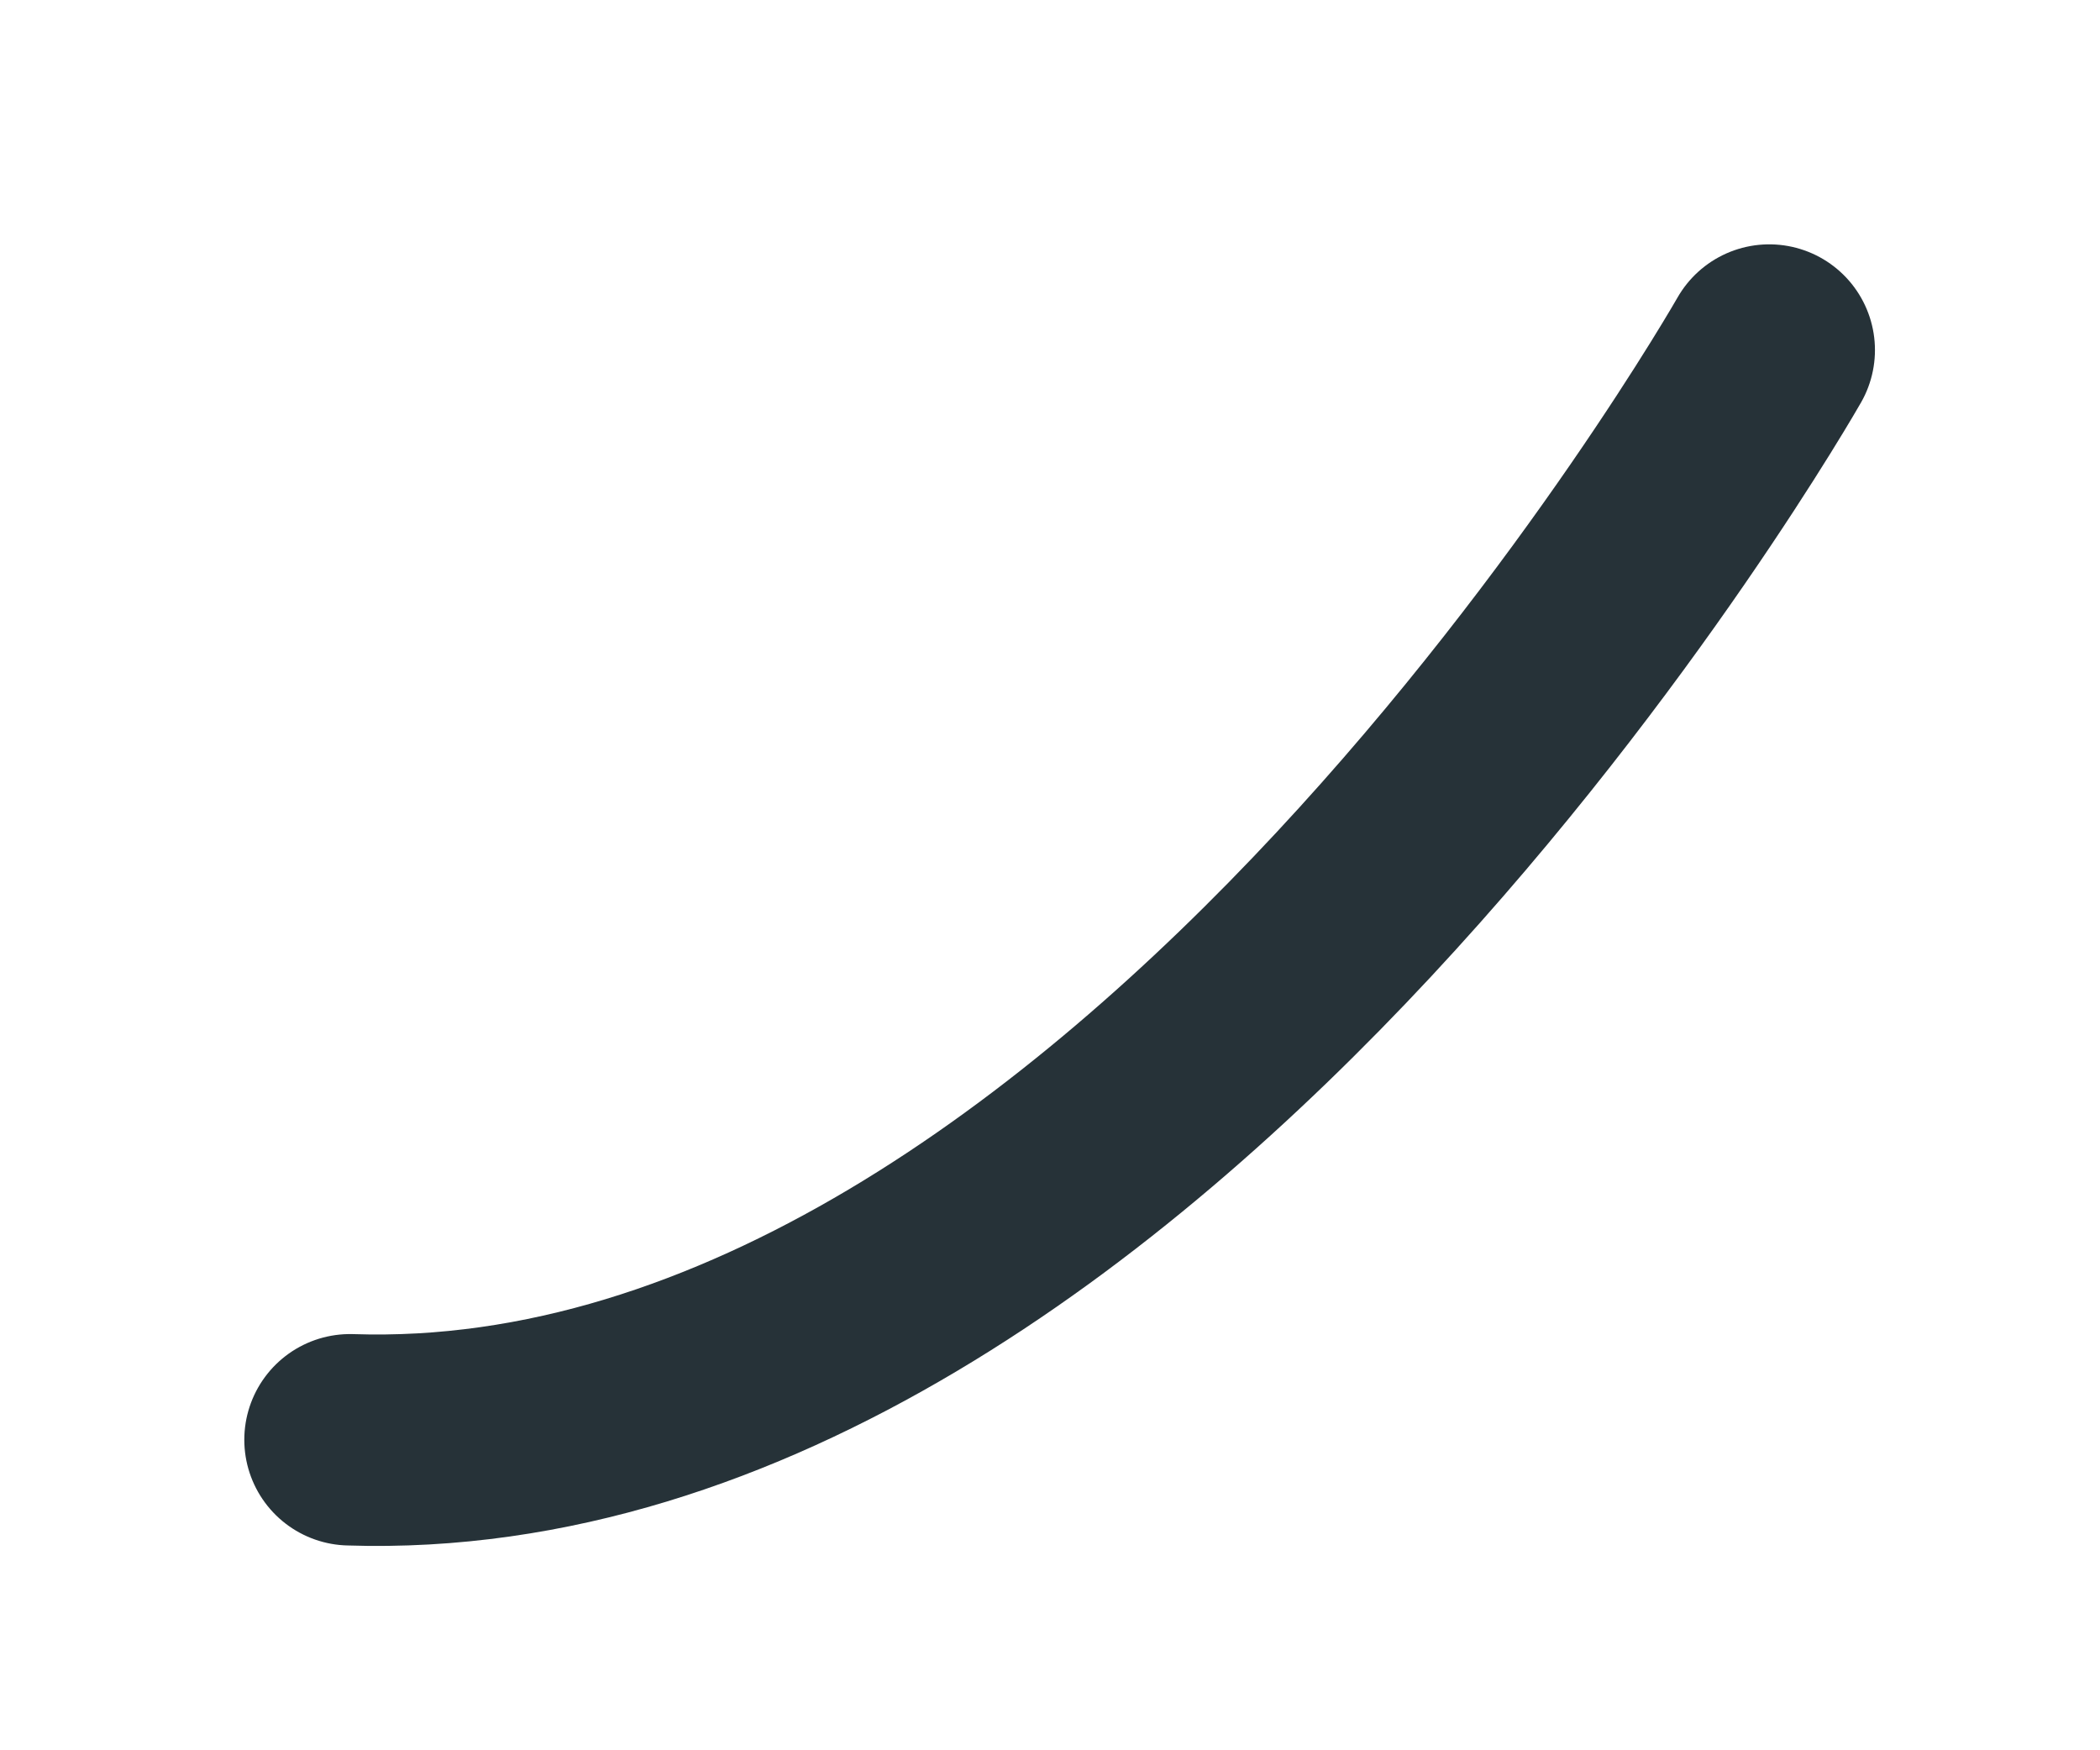 <?xml version="1.0" encoding="utf-8"?>
<svg xmlns="http://www.w3.org/2000/svg" fill="none" height="100%" overflow="visible" preserveAspectRatio="none" style="display: block;" viewBox="0 0 6 5" width="100%">
<path d="M5.055 1C5.055 1 3.24 4.187 1 4.113" id="Vector" stroke="#263238" stroke-linecap="round" stroke-linejoin="round" stroke-miterlimit="10" stroke-width="0.604"/>
</svg>